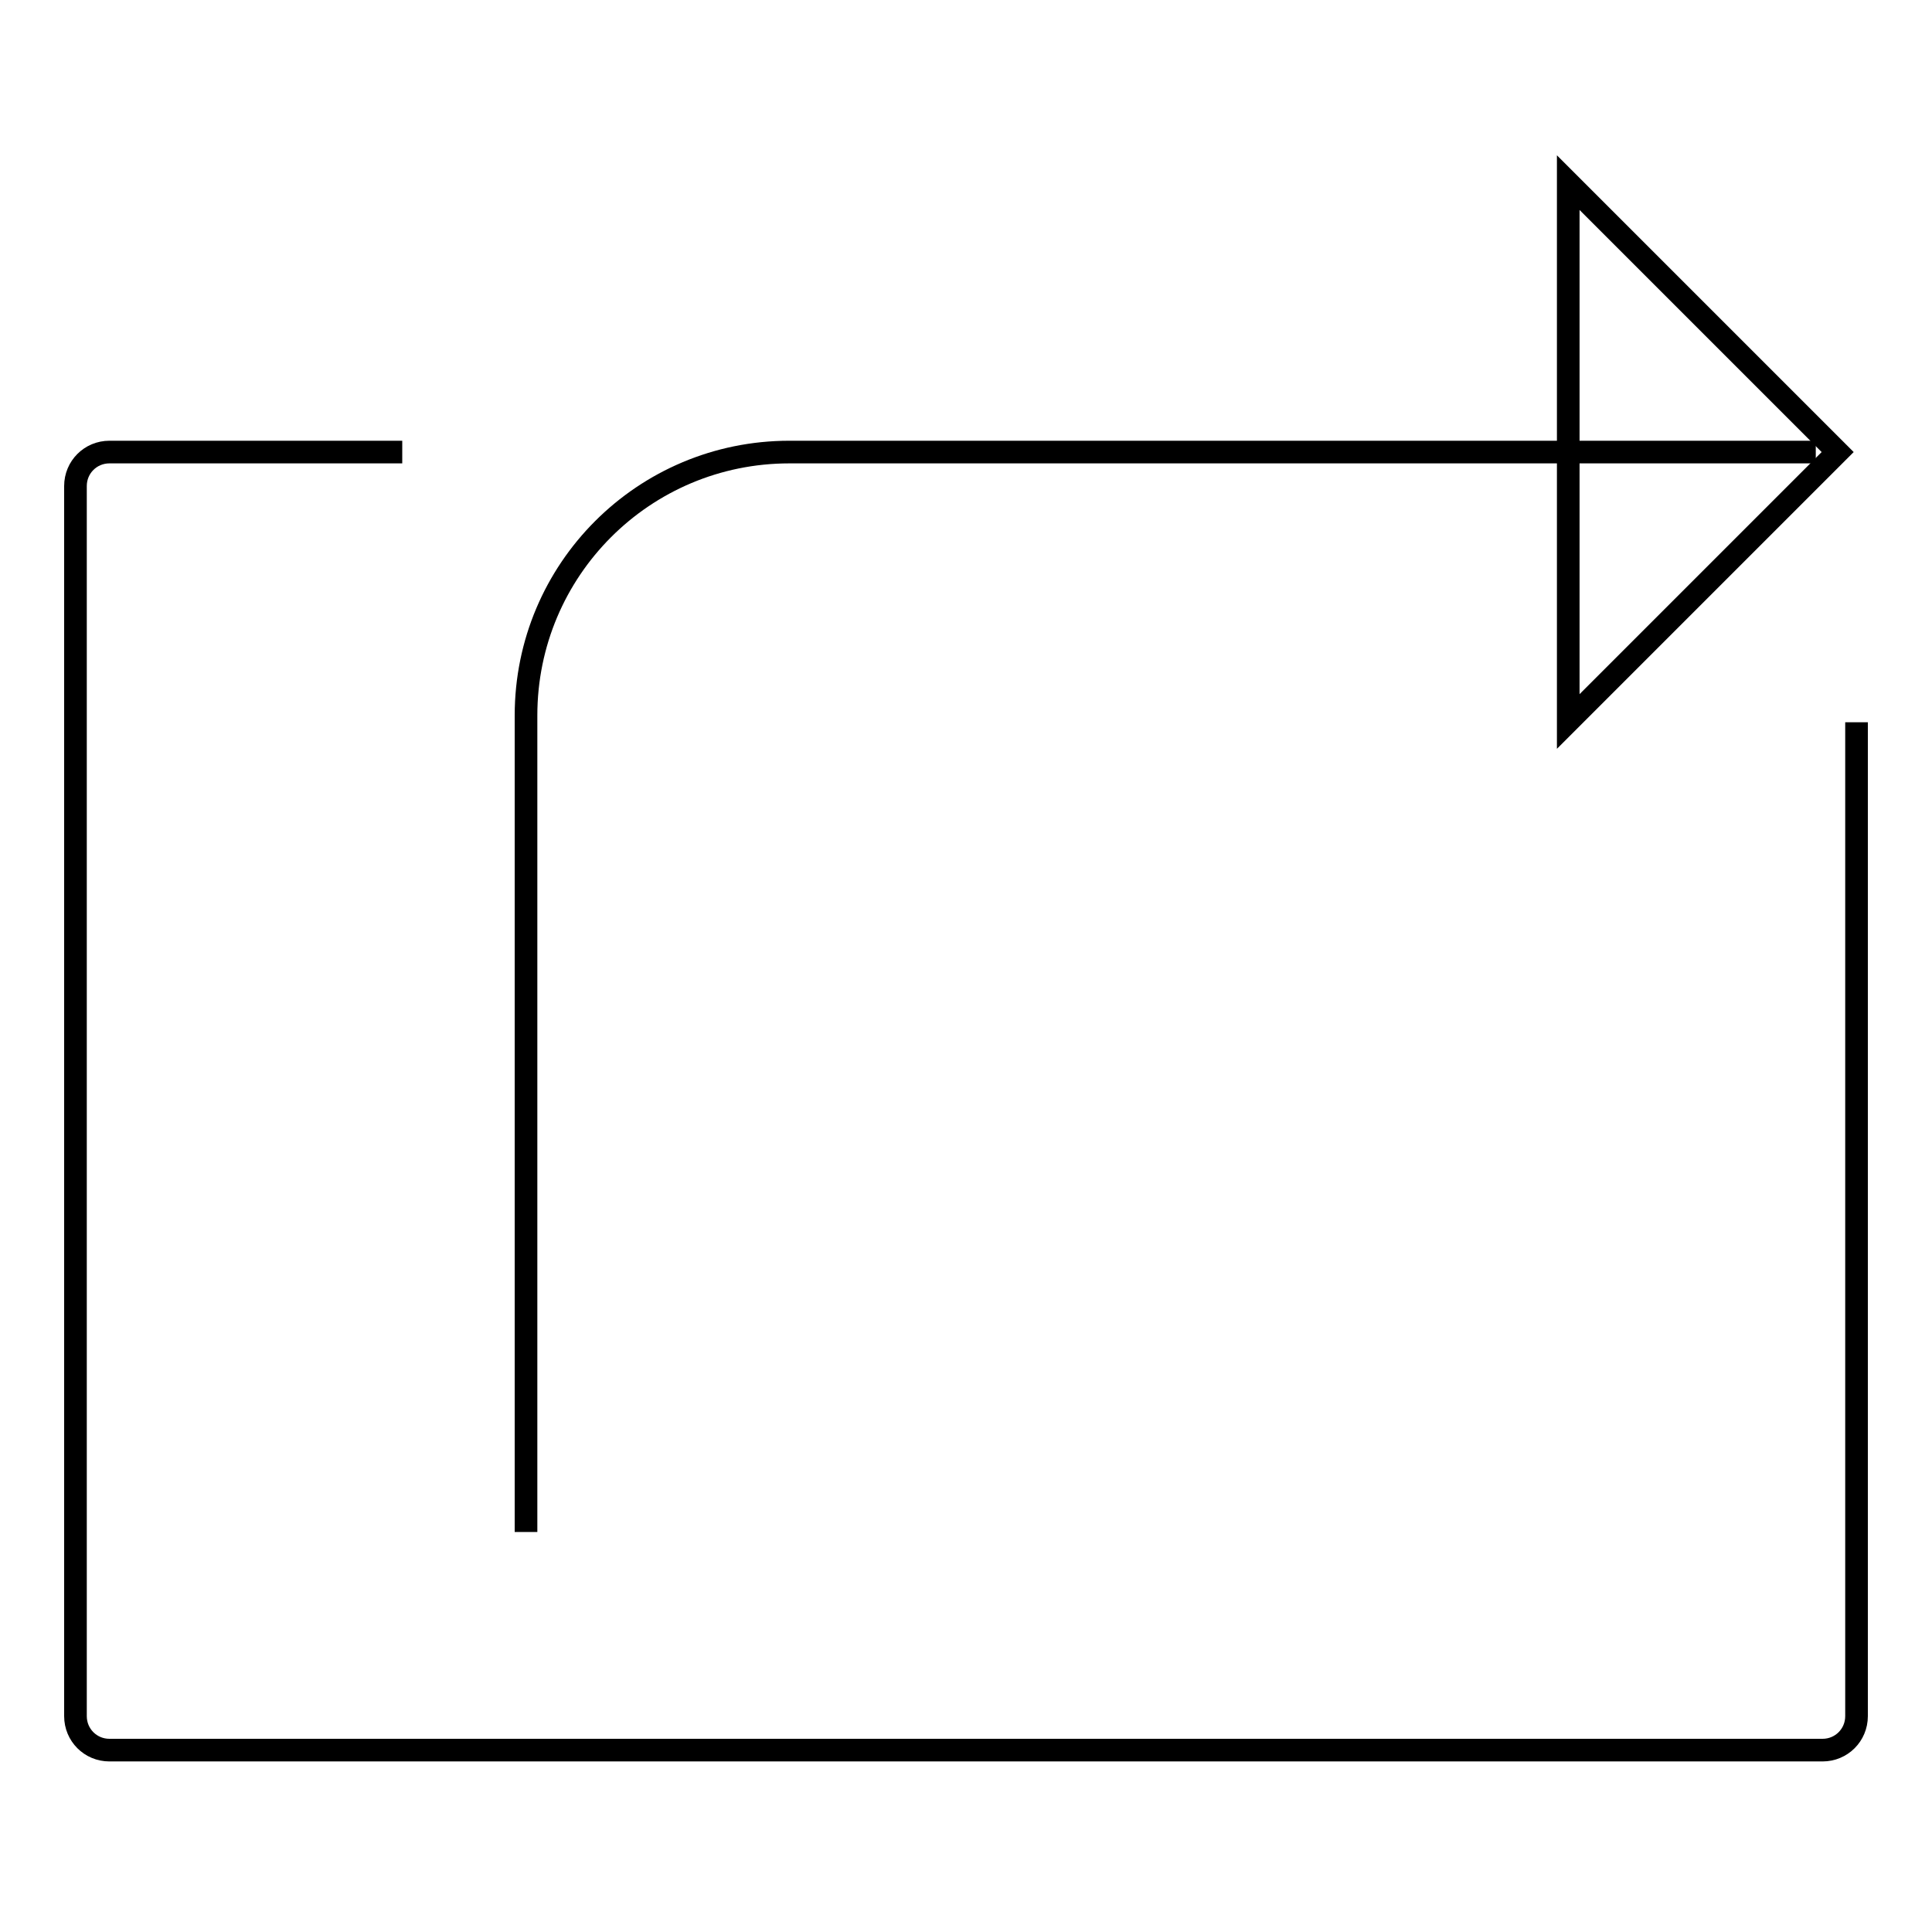 <?xml version="1.0" encoding="utf-8"?>
<!-- Svg Vector Icons : http://www.onlinewebfonts.com/icon -->
<!DOCTYPE svg PUBLIC "-//W3C//DTD SVG 1.1//EN" "http://www.w3.org/Graphics/SVG/1.1/DTD/svg11.dtd">
<svg version="1.1" xmlns="http://www.w3.org/2000/svg" xmlns:xlink="http://www.w3.org/1999/xlink" x="0px" y="0px" viewBox="0 0 256 256" enable-background="new 0 0 256 256" xml:space="preserve">
<g><g><path stroke-width="3" fill-opacity="0" stroke="#000000"  d="M69.7,203V94.8c0-19.3,15.6-34.9,34.9-34.9h136"/><path stroke-width="3" fill-opacity="0" stroke="#000000"  d="M207.8,24.2l35.7,35.7l-35.7,35.7V24.2z"/><path stroke-width="3" fill-opacity="0" stroke="#000000"  d="M246,95.7v131.7c0,2.5-2,4.5-4.5,4.5h-227c-2.5,0-4.5-2-4.5-4.5v-163c0-2.5,2-4.5,4.5-4.5h38.8"/></g></g>
</svg>